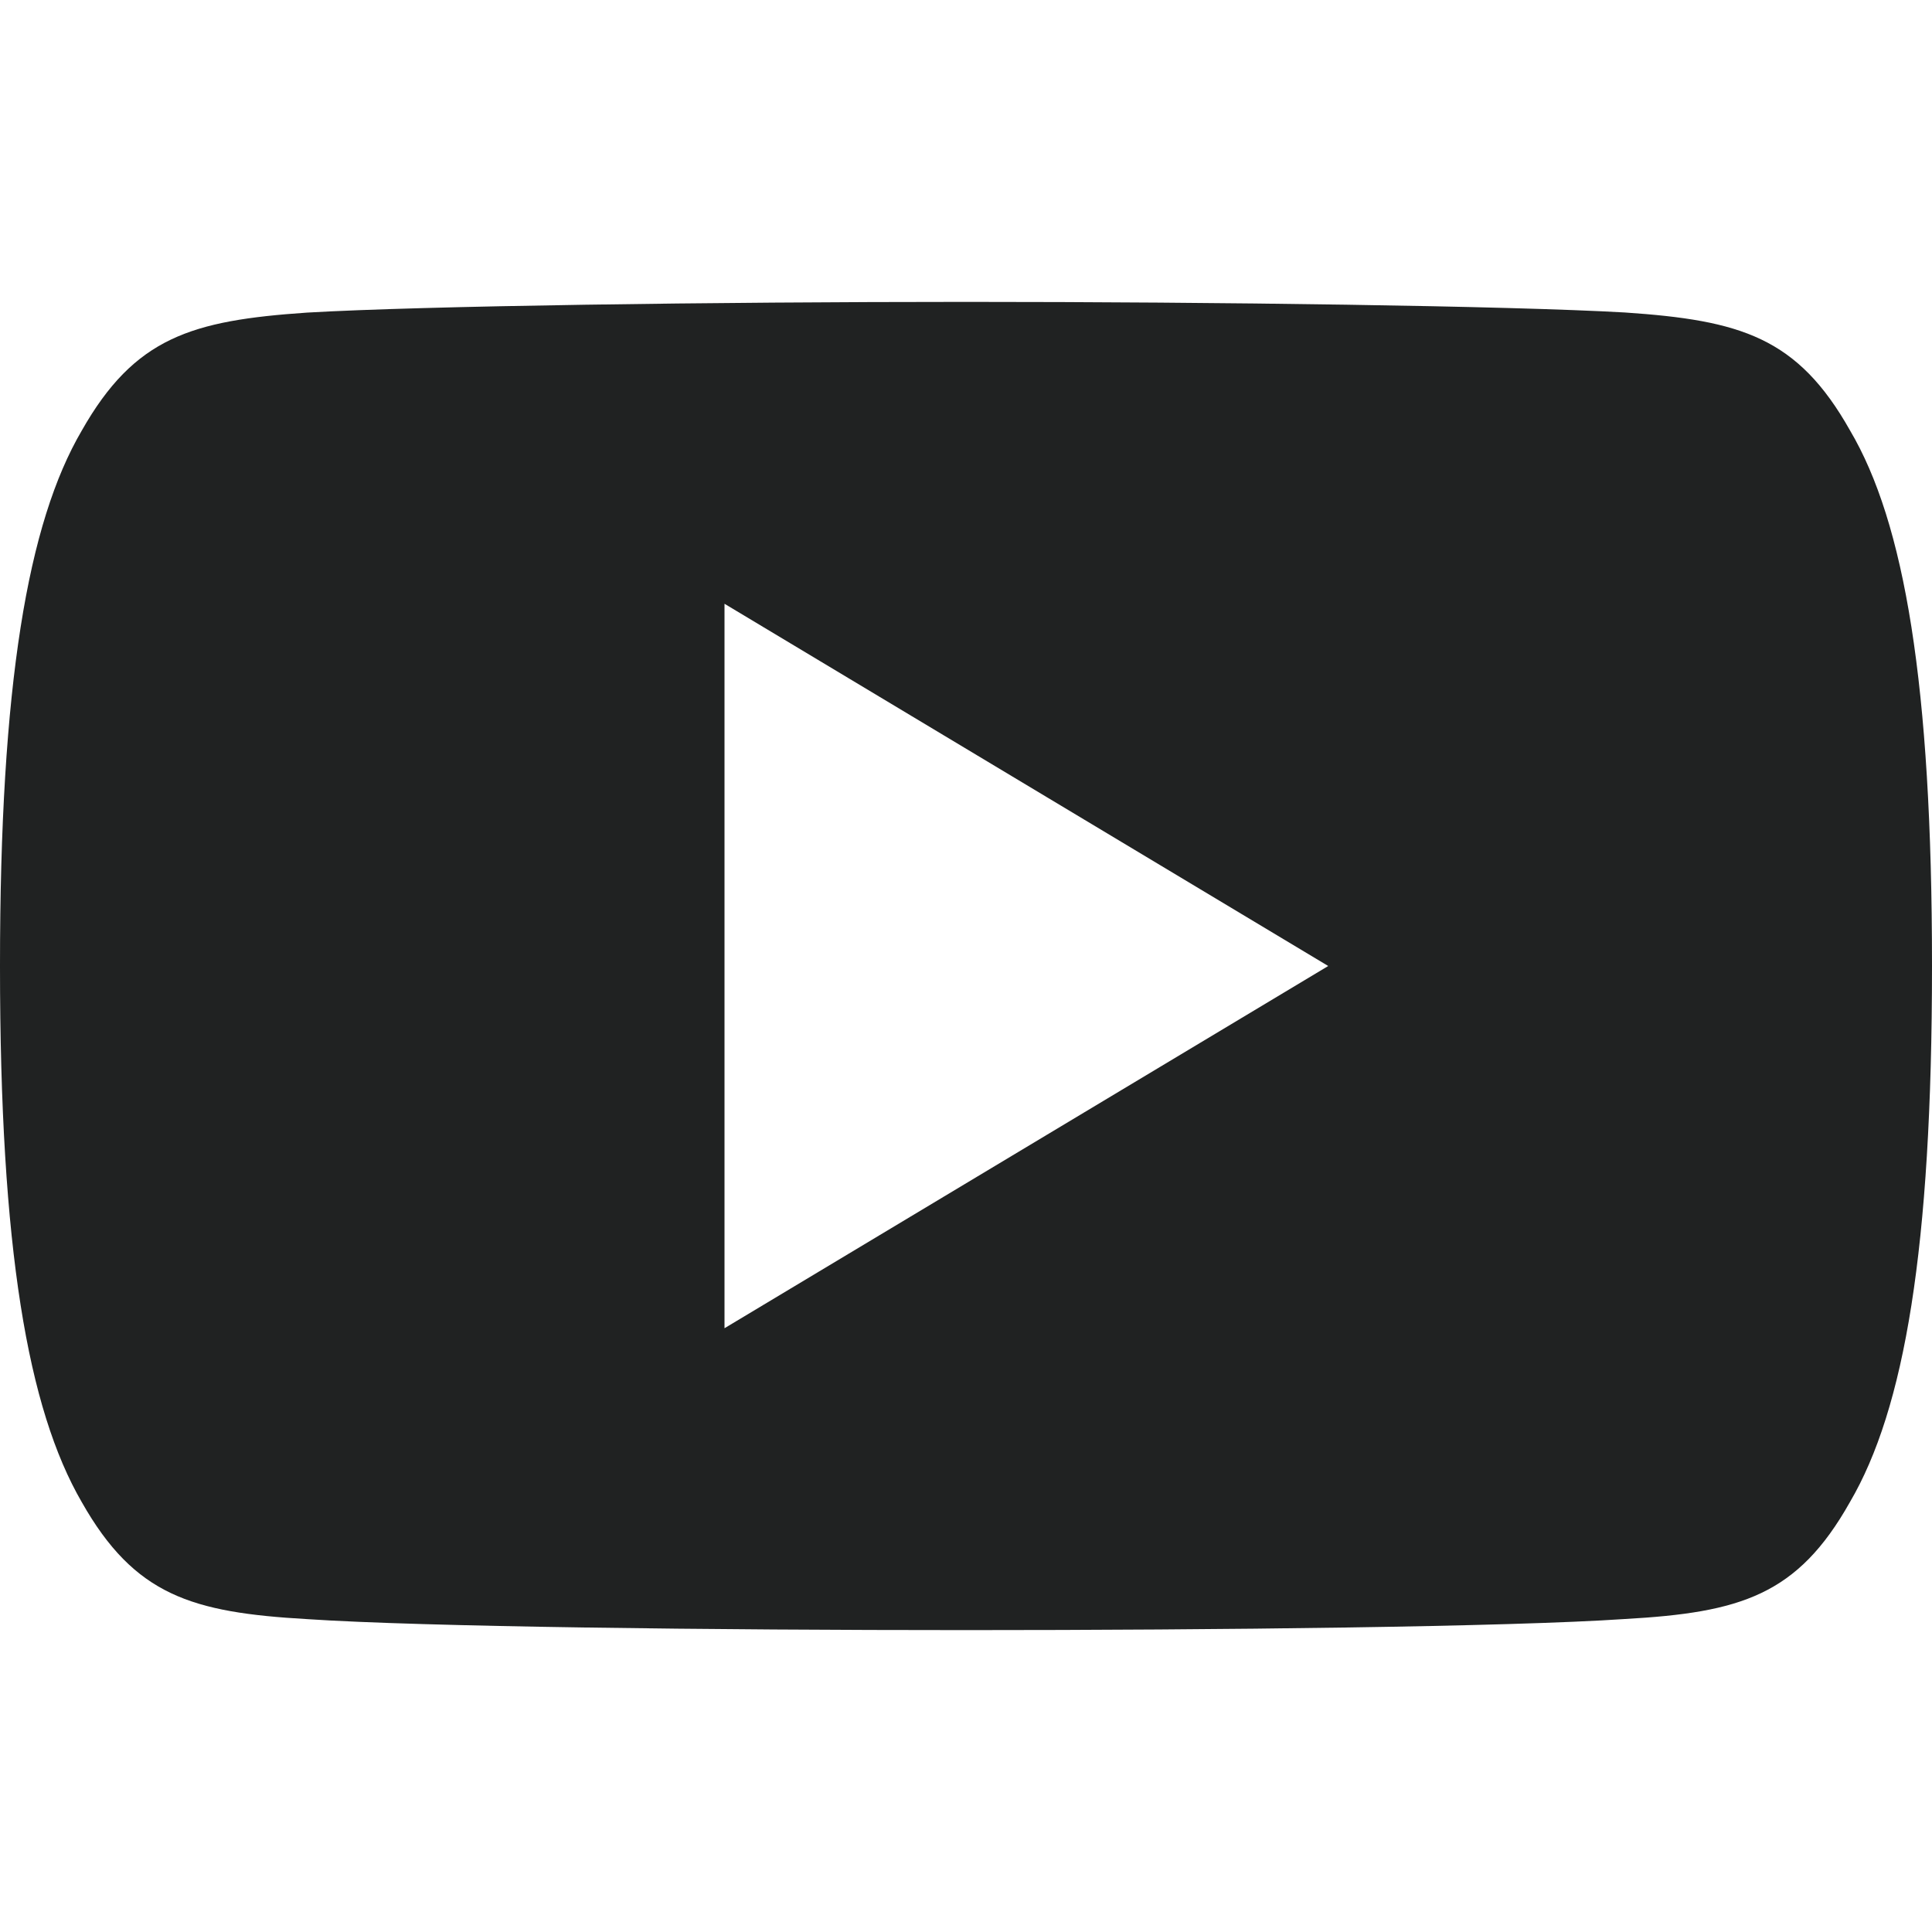 <svg width="35" height="35" viewBox="0 0 35 35" fill="none" xmlns="http://www.w3.org/2000/svg">
<path d="M33.513 27.212C32.563 28.901 31.533 29.212 29.435 29.33C27.339 29.472 22.07 29.531 17.504 29.531C12.93 29.531 7.658 29.472 5.565 29.332C3.472 29.212 2.439 28.903 1.481 27.212C0.503 25.526 0 22.621 0 17.507C0 17.502 0 17.5 0 17.5C0 17.496 0 17.493 0 17.493V17.489C0 12.397 0.503 9.47 1.481 7.801C2.439 6.112 3.469 5.806 5.563 5.663C7.658 5.541 12.93 5.469 17.504 5.469C22.07 5.469 27.339 5.541 29.437 5.661C31.535 5.803 32.565 6.11 33.515 7.798C34.501 9.467 35 12.394 35 17.487C35 17.487 35 17.493 35 17.498C35 17.498 35 17.502 35 17.504C35 22.621 34.501 25.526 33.513 27.212ZM13.125 10.938V24.062L24.062 17.5L13.125 10.938Z" fill="#202222"/>
</svg>
